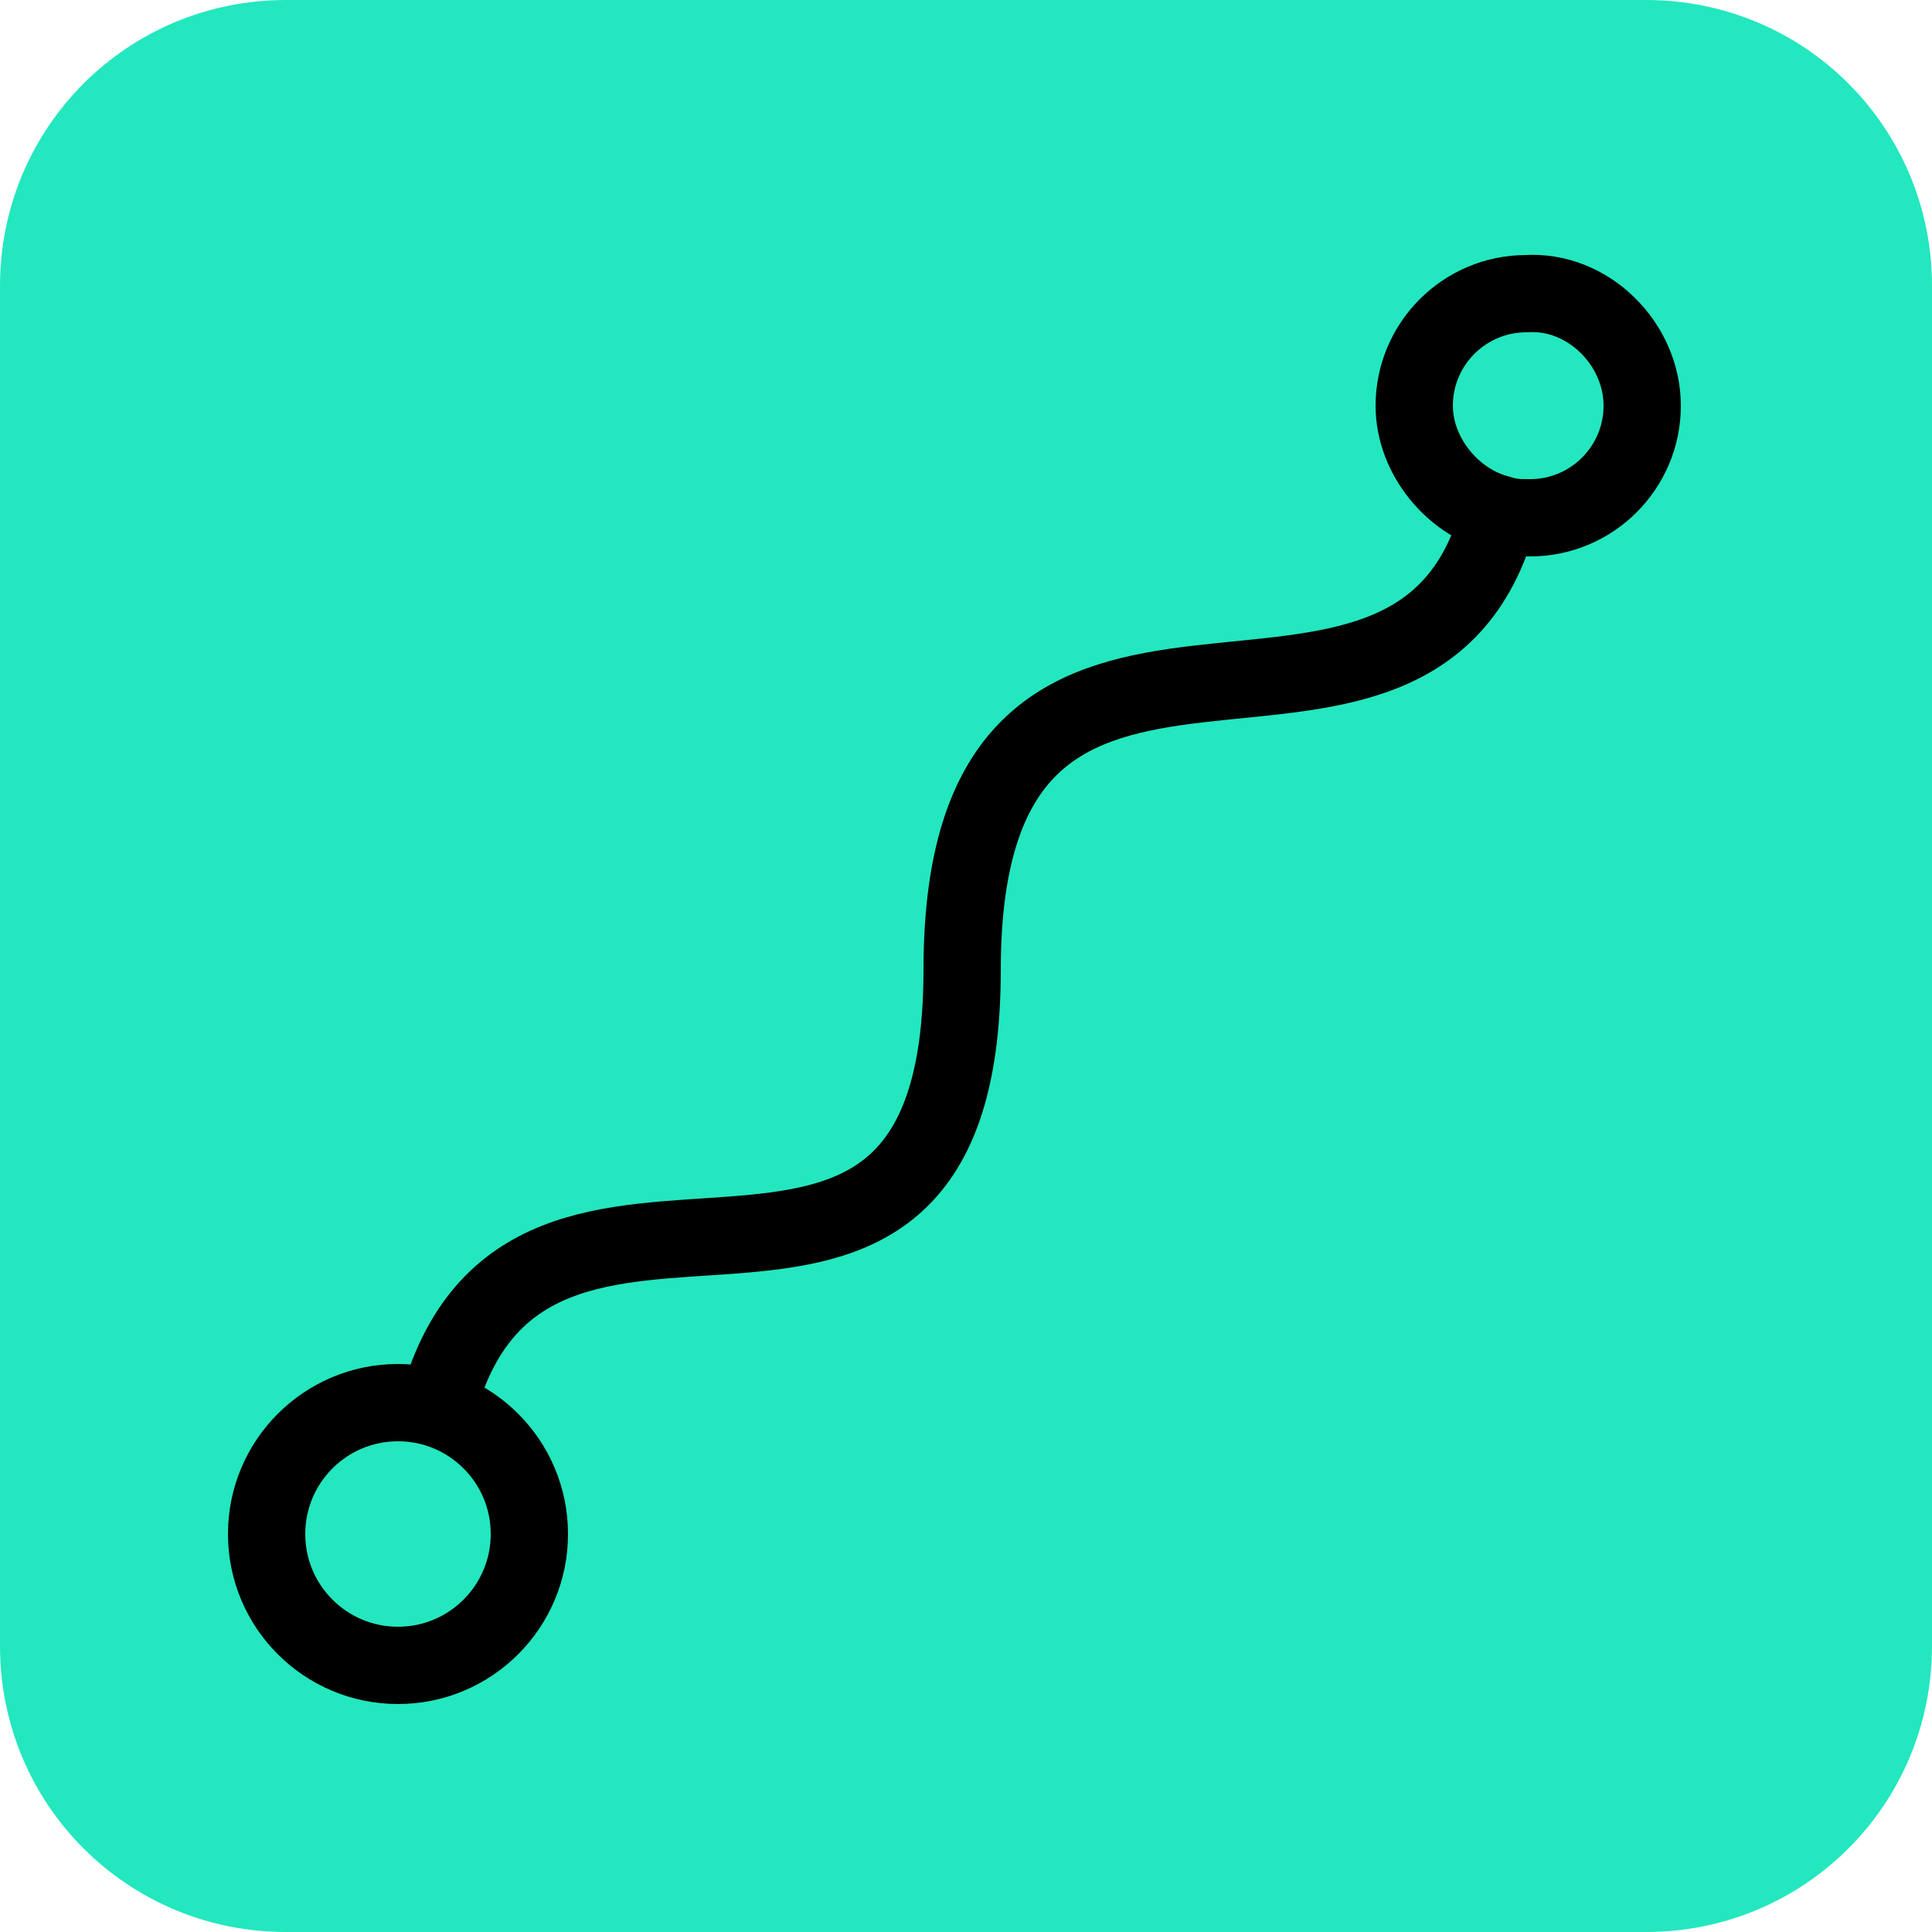 <?xml version="1.0" encoding="utf-8"?>
<!-- Generator: Adobe Illustrator 27.0.0, SVG Export Plug-In . SVG Version: 6.00 Build 0)  -->
<svg version="1.1" xmlns="http://www.w3.org/2000/svg" xmlns:xlink="http://www.w3.org/1999/xlink" x="0px" y="0px"
	 viewBox="0 0 50 50" style="enable-background:new 0 0 50 50;" xml:space="preserve">
<style type="text/css">
	.st0{fill:#FFFFFF;}
	.st1{fill:#23E7BF;}
	.st2{fill:#F8D64F;}
	.st3{fill:#A8A3CC;}
	.st4{fill:none;stroke:#000000;stroke-width:2;stroke-linejoin:bevel;stroke-miterlimit:10;}
	.st5{fill:#F8B762;}
	.st6{fill:none;stroke:#000000;stroke-width:2;stroke-linejoin:round;stroke-miterlimit:10;}
	.st7{fill:none;stroke:#000000;stroke-width:2;stroke-linecap:round;stroke-linejoin:round;stroke-miterlimit:10;}
	.st8{fill:none;stroke:#000000;stroke-width:1.948;stroke-linejoin:bevel;stroke-miterlimit:10;}
	.st9{fill:none;stroke:#000000;stroke-width:1.874;stroke-linejoin:bevel;stroke-miterlimit:10;}
</style>
<g id="Layer_3">
</g>
<g id="Layer_1">
	<path class="st1" d="M42.6,50H7.4C3.3,50,0,46.7,0,42.6V7.4C0,3.3,3.3,0,7.4,0h35.2C46.7,0,50,3.3,50,7.4v35.2
		C50,46.7,46.7,50,42.6,50z"/>
</g>
<g id="Layer_2">
	<g>
		<path class="st6" d="M11.3,36.5c2.3-8.9,13.6,0.6,13.6-11.4c0-12.3,11.7-3.5,13.9-11.8"/>
		<path class="st6" d="M42.5,10.5c0,1.6-1.3,2.9-2.9,2.9c-0.3,0-0.5,0-0.8-0.1c-1.2-0.3-2.2-1.5-2.2-2.8c0-1.6,1.3-2.9,2.9-2.9
			C41.1,7.5,42.5,8.9,42.5,10.5z"/>
		<circle class="st6" cx="10.3" cy="39.7" r="3.4"/>
	</g>
</g>
</svg>
